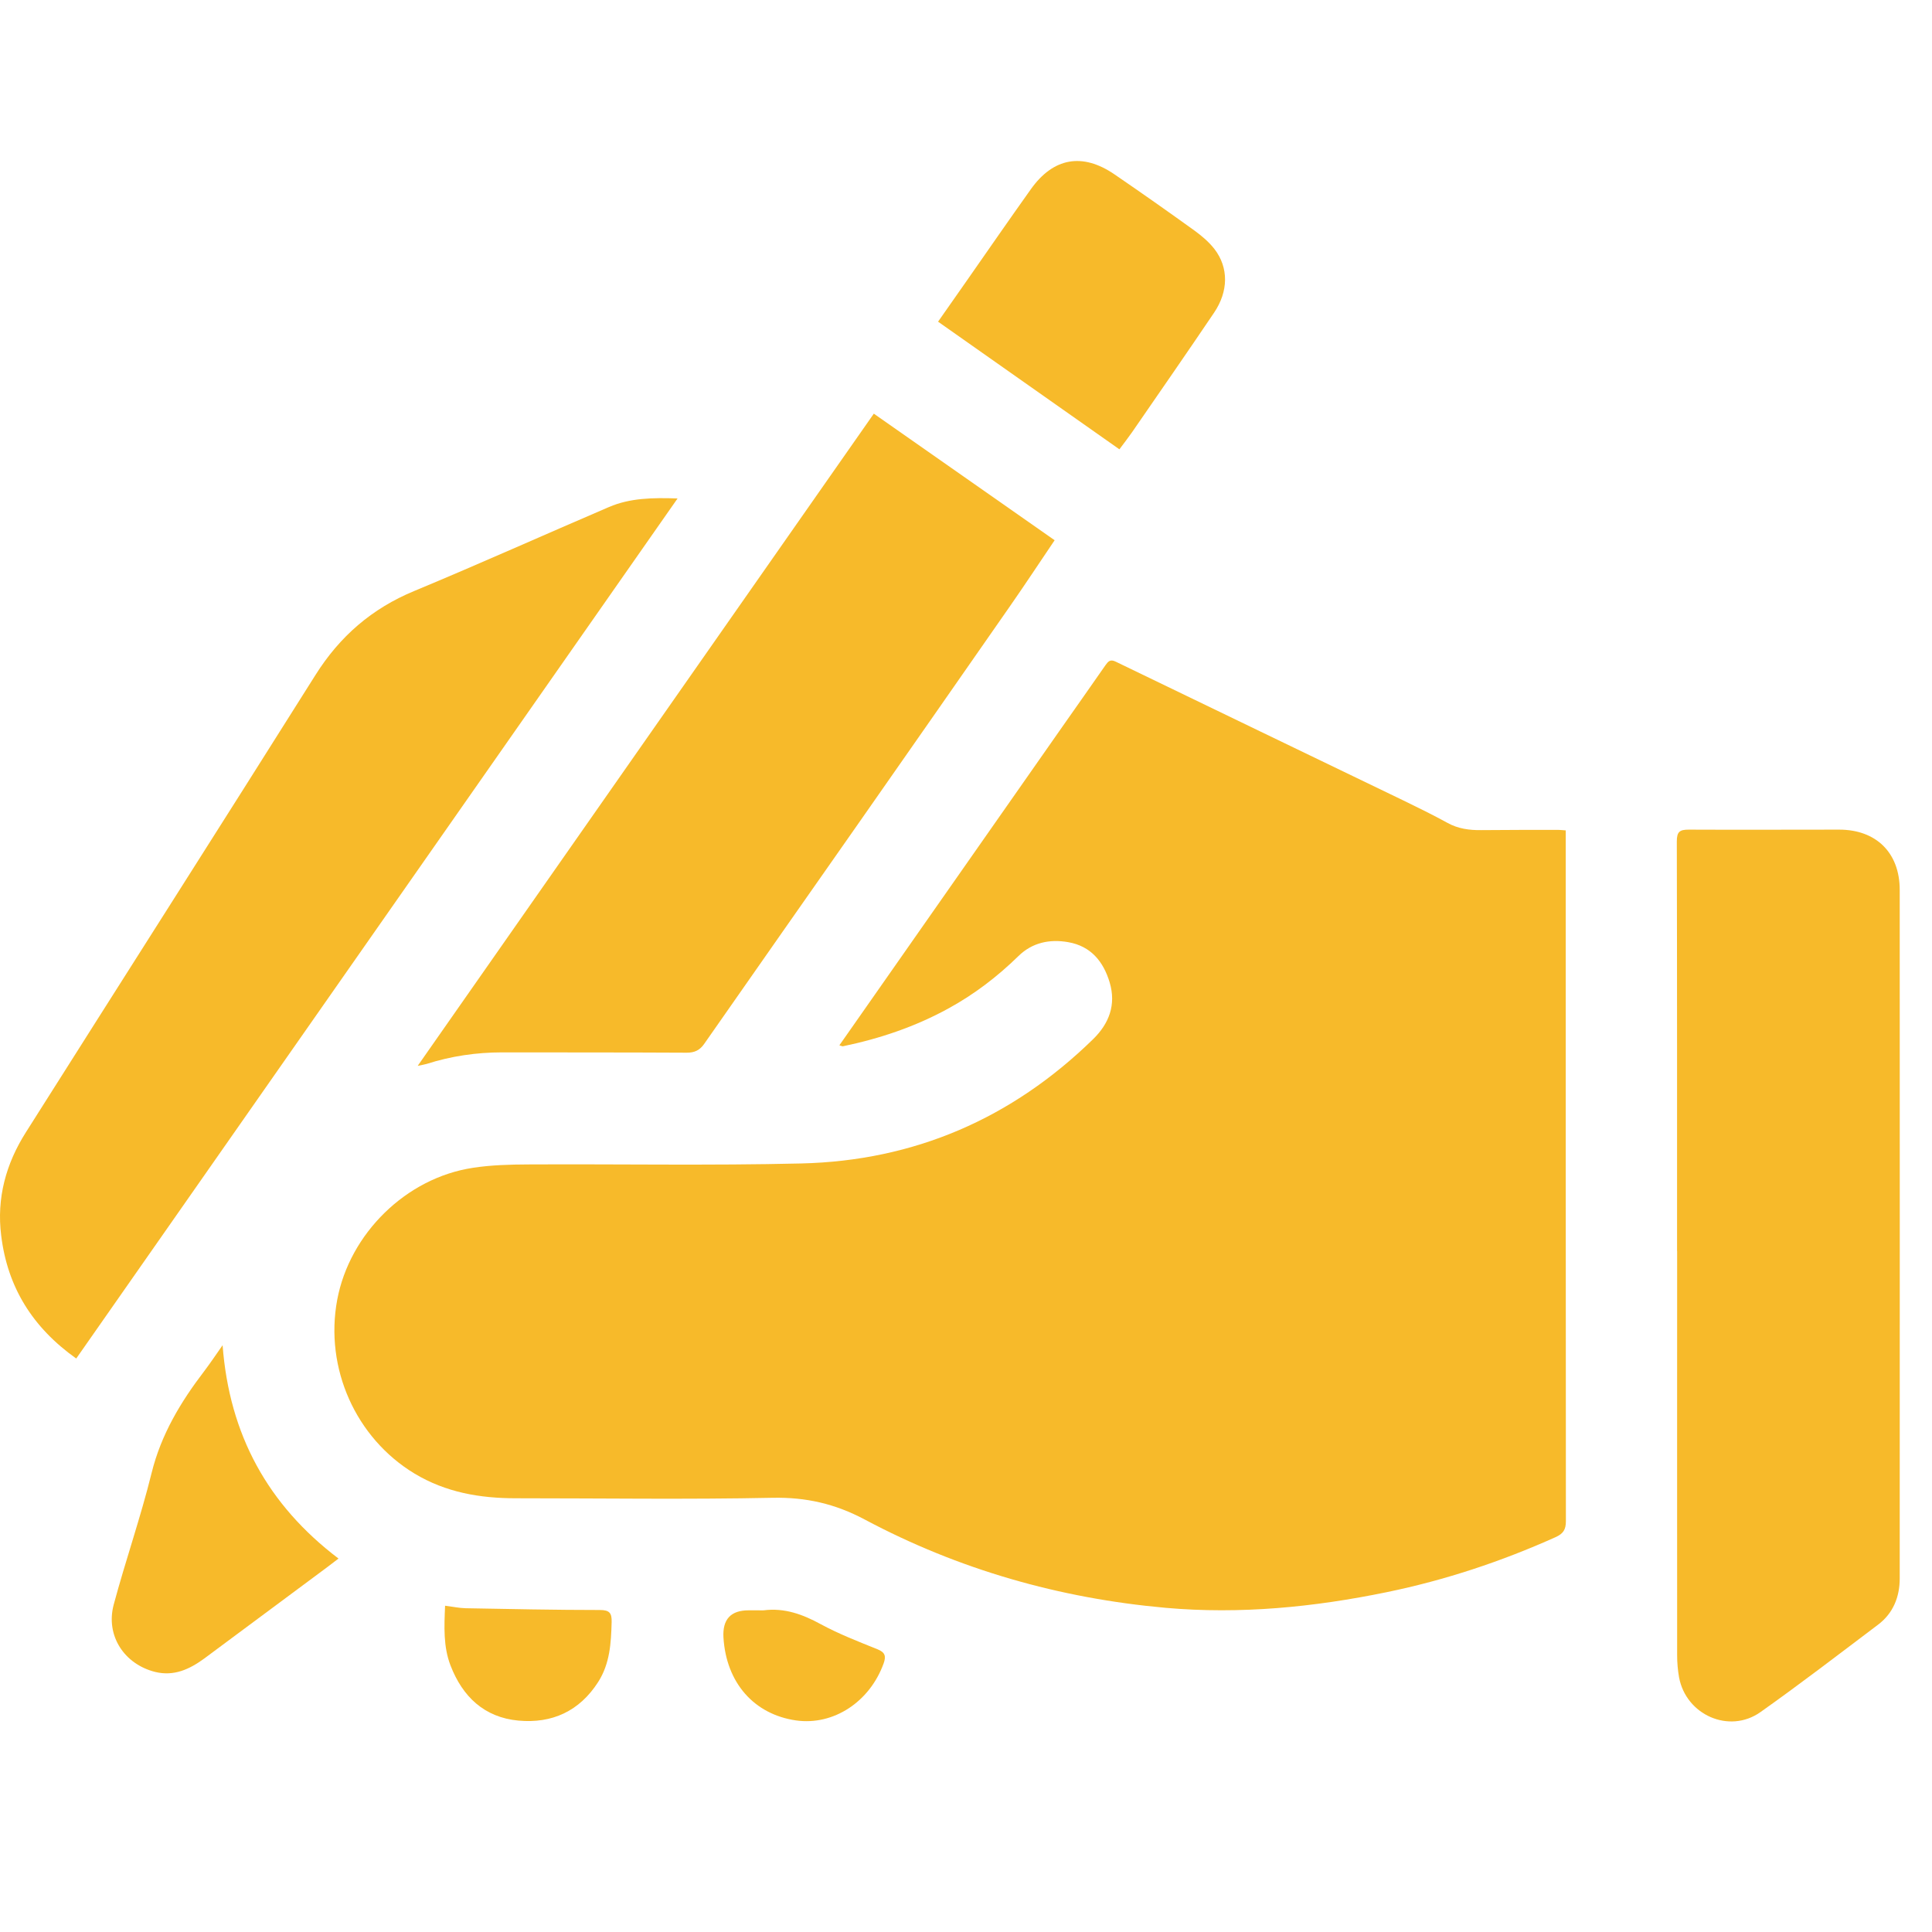 <svg width="24" height="24" viewBox="0 0 24 24" fill="none" xmlns="http://www.w3.org/2000/svg">
<path d="M19.45 10.315V10.448C19.45 13.264 19.45 16.08 19.452 18.896C19.452 19 19.421 19.051 19.324 19.095C18.649 19.398 17.952 19.629 17.229 19.778C16.322 19.965 15.406 20.055 14.48 19.973C13.162 19.855 11.909 19.498 10.74 18.875C10.375 18.681 10.014 18.598 9.6 18.606C8.536 18.628 7.472 18.612 6.407 18.612C5.963 18.612 5.539 18.54 5.149 18.305C4.421 17.865 4.03 16.998 4.189 16.146C4.344 15.322 5.046 14.632 5.875 14.507C6.101 14.472 6.334 14.466 6.563 14.465C7.693 14.459 8.823 14.48 9.951 14.453C11.358 14.42 12.571 13.894 13.58 12.908C13.777 12.715 13.867 12.482 13.785 12.205C13.707 11.944 13.551 11.753 13.27 11.704C13.039 11.663 12.822 11.709 12.651 11.877C12.388 12.134 12.1 12.354 11.777 12.53C11.366 12.755 10.929 12.902 10.472 12.997C10.463 12.999 10.451 12.992 10.427 12.985C10.46 12.938 10.489 12.896 10.519 12.854C11.411 11.579 12.304 10.304 13.196 9.029C13.375 8.774 13.554 8.52 13.732 8.264C13.766 8.217 13.791 8.185 13.861 8.22C15.052 8.796 16.244 9.37 17.436 9.945C17.619 10.034 17.802 10.124 17.979 10.221C18.112 10.295 18.252 10.314 18.401 10.312C18.72 10.309 19.039 10.309 19.358 10.309C19.38 10.309 19.403 10.312 19.446 10.315H19.45Z" fill="#F7BA2A"/>
<path d="M20.833 15.542C20.833 13.845 20.834 12.148 20.83 10.452C20.83 10.33 20.867 10.306 20.98 10.306C21.602 10.309 22.225 10.306 22.847 10.306C23.305 10.306 23.599 10.592 23.599 11.055C23.6 13.906 23.6 16.757 23.599 19.608C23.599 19.837 23.518 20.041 23.329 20.183C22.845 20.548 22.363 20.919 21.868 21.269C21.481 21.542 20.945 21.304 20.858 20.837C20.842 20.747 20.834 20.654 20.834 20.562C20.833 18.888 20.834 17.215 20.834 15.541L20.833 15.542Z" fill="#F7BA2A"/>
<path d="M8.417 6.192C5.917 9.768 3.434 13.32 0.947 16.876C0.402 16.489 0.093 15.988 0.015 15.35C-0.044 14.884 0.074 14.456 0.322 14.065C1.519 12.172 2.724 10.284 3.917 8.388C4.221 7.904 4.62 7.559 5.147 7.341C5.958 7.004 6.759 6.644 7.566 6.298C7.825 6.187 8.103 6.181 8.417 6.192Z" fill="#F7BA2A"/>
<path d="M10.854 5.138C11.611 5.668 12.355 6.189 13.101 6.711C12.909 6.995 12.732 7.264 12.548 7.528C11.927 8.42 11.305 9.312 10.682 10.203C10.036 11.126 9.39 12.047 8.746 12.97C8.692 13.047 8.627 13.077 8.532 13.077C7.768 13.073 7.003 13.074 6.239 13.073C5.918 13.073 5.604 13.119 5.298 13.217C5.271 13.225 5.241 13.229 5.189 13.24C7.084 10.531 8.963 7.844 10.854 5.14V5.138Z" fill="#F7BA2A"/>
<path d="M13.905 5.581C13.15 5.05 12.404 4.525 11.653 3.996C11.777 3.818 11.891 3.655 12.006 3.492C12.272 3.111 12.536 2.729 12.806 2.35C13.085 1.958 13.446 1.894 13.843 2.165C14.178 2.394 14.512 2.629 14.842 2.867C14.931 2.932 15.018 3.006 15.086 3.093C15.264 3.324 15.262 3.619 15.08 3.887C14.745 4.383 14.403 4.876 14.063 5.369C14.015 5.437 13.964 5.504 13.906 5.581H13.905Z" fill="#F7BA2A"/>
<path d="M2.765 16.709C2.849 17.825 3.328 18.695 4.205 19.361C4.15 19.403 4.106 19.436 4.062 19.47C3.553 19.848 3.046 20.226 2.537 20.603C2.355 20.736 2.161 20.827 1.926 20.769C1.542 20.672 1.311 20.318 1.412 19.935C1.559 19.387 1.747 18.85 1.883 18.299C2.001 17.82 2.244 17.416 2.537 17.033C2.611 16.935 2.679 16.834 2.765 16.711V16.709Z" fill="#F7BA2A"/>
<path d="M5.529 19.947C5.62 19.958 5.701 19.976 5.783 19.978C6.34 19.988 6.896 20 7.452 20C7.574 20 7.601 20.04 7.598 20.151C7.591 20.41 7.577 20.665 7.431 20.894C7.198 21.258 6.857 21.412 6.441 21.374C6.016 21.335 5.745 21.076 5.596 20.688C5.506 20.454 5.518 20.207 5.529 19.948V19.947Z" fill="#F7BA2A"/>
<path d="M9.43 20.004C9.449 20.004 9.469 20.006 9.487 20.004C9.746 19.971 9.972 20.054 10.197 20.177C10.422 20.299 10.663 20.392 10.901 20.488C10.995 20.526 11.009 20.573 10.977 20.663C10.804 21.142 10.354 21.437 9.89 21.372C9.366 21.297 9.021 20.903 8.987 20.341C8.974 20.115 9.079 20.003 9.302 20.004C9.345 20.004 9.387 20.004 9.429 20.004H9.43Z" fill="#F7BA2A"/>
</svg>
